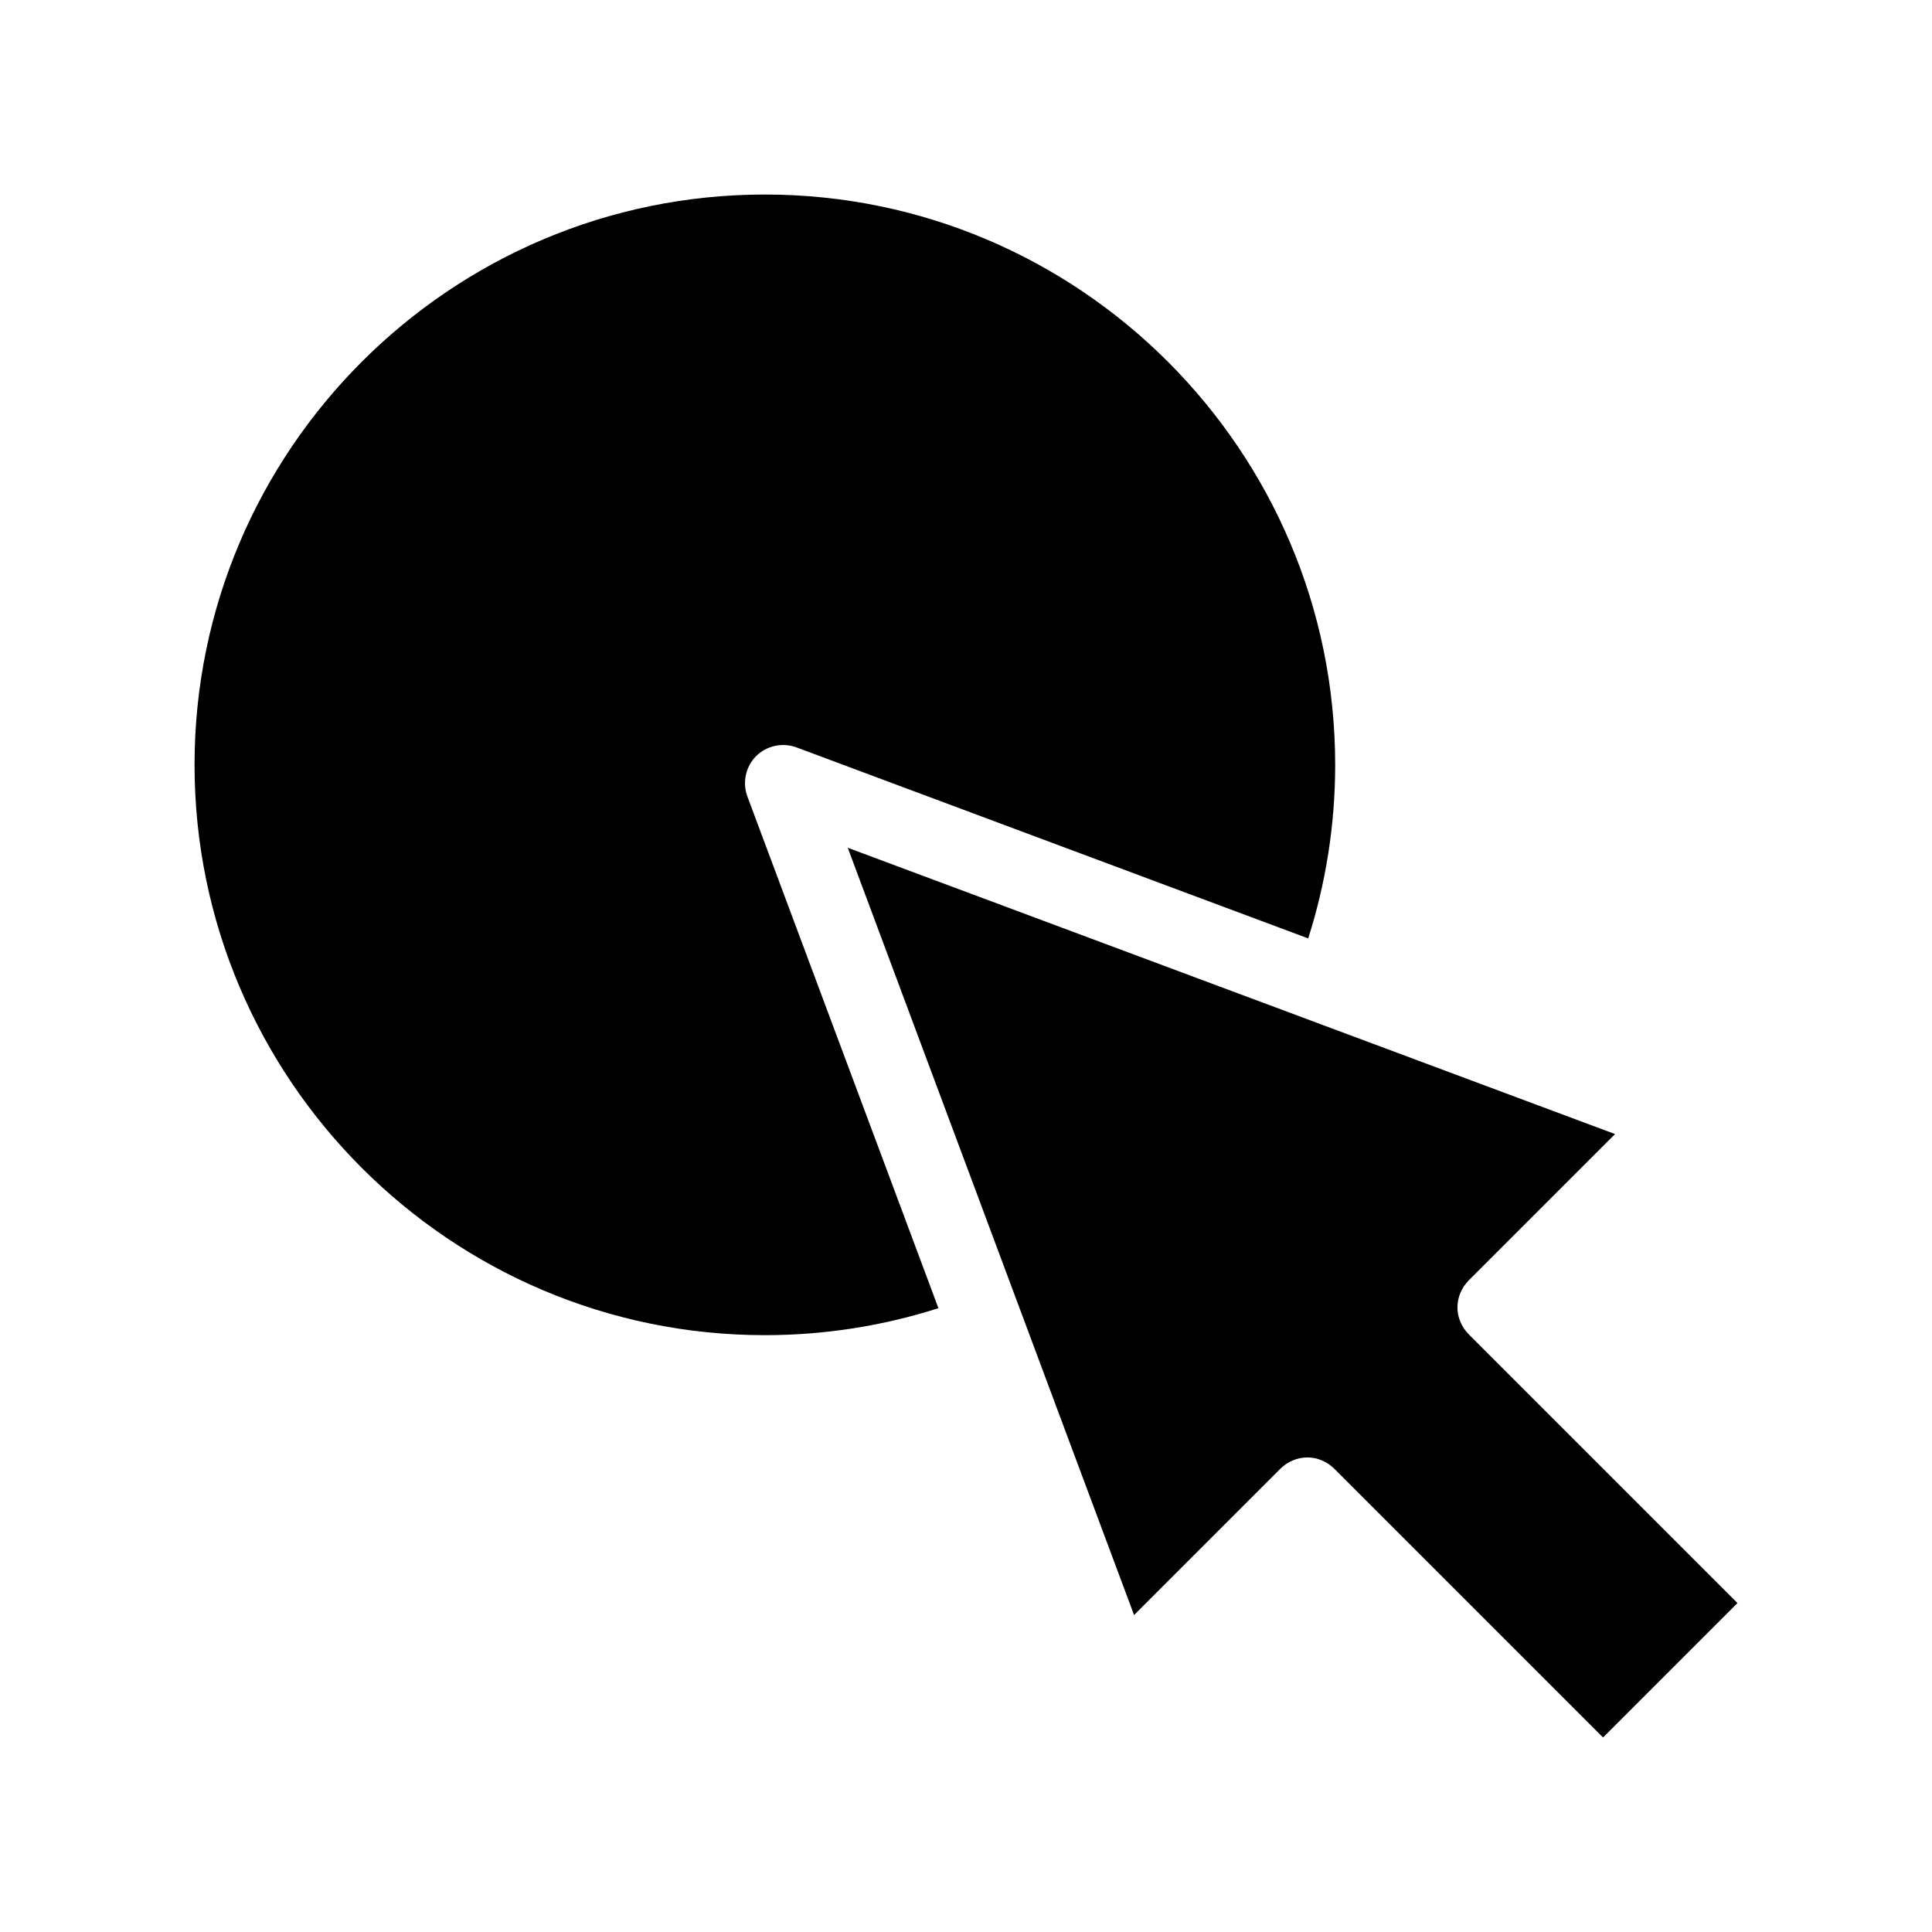 <?xml version="1.0" encoding="UTF-8"?>
<!-- Uploaded to: SVG Repo, www.svgrepo.com, Generator: SVG Repo Mixer Tools -->
<svg fill="#000000" width="800px" height="800px" version="1.1" viewBox="144 144 512 512" xmlns="http://www.w3.org/2000/svg">
 <path d="m342.06 355.06 50.633 135.62c-14.508 4.637-29.977 7.152-45.996 7.152-83.332 0-151.14-67.812-151.14-151.14 0-83.332 67.812-151.14 151.14-151.14 83.332 0 151.14 67.812 151.14 151.14 0 16.02-2.519 31.488-7.152 45.996l-135.63-50.629c-3.727-1.359-7.859-0.453-10.68 2.316-2.773 2.824-3.68 6.957-2.32 10.684zm191.15 142.53c-1.863-1.914-2.973-4.434-2.973-7.106 0-2.719 1.109-5.238 2.973-7.152l38.793-38.793-203.34-75.875 75.875 203.34 38.793-38.793c1.914-1.863 4.434-2.973 7.152-2.973 2.672 0 5.188 1.109 7.106 2.973l71.238 71.238 35.621-35.621z"/>
</svg>
